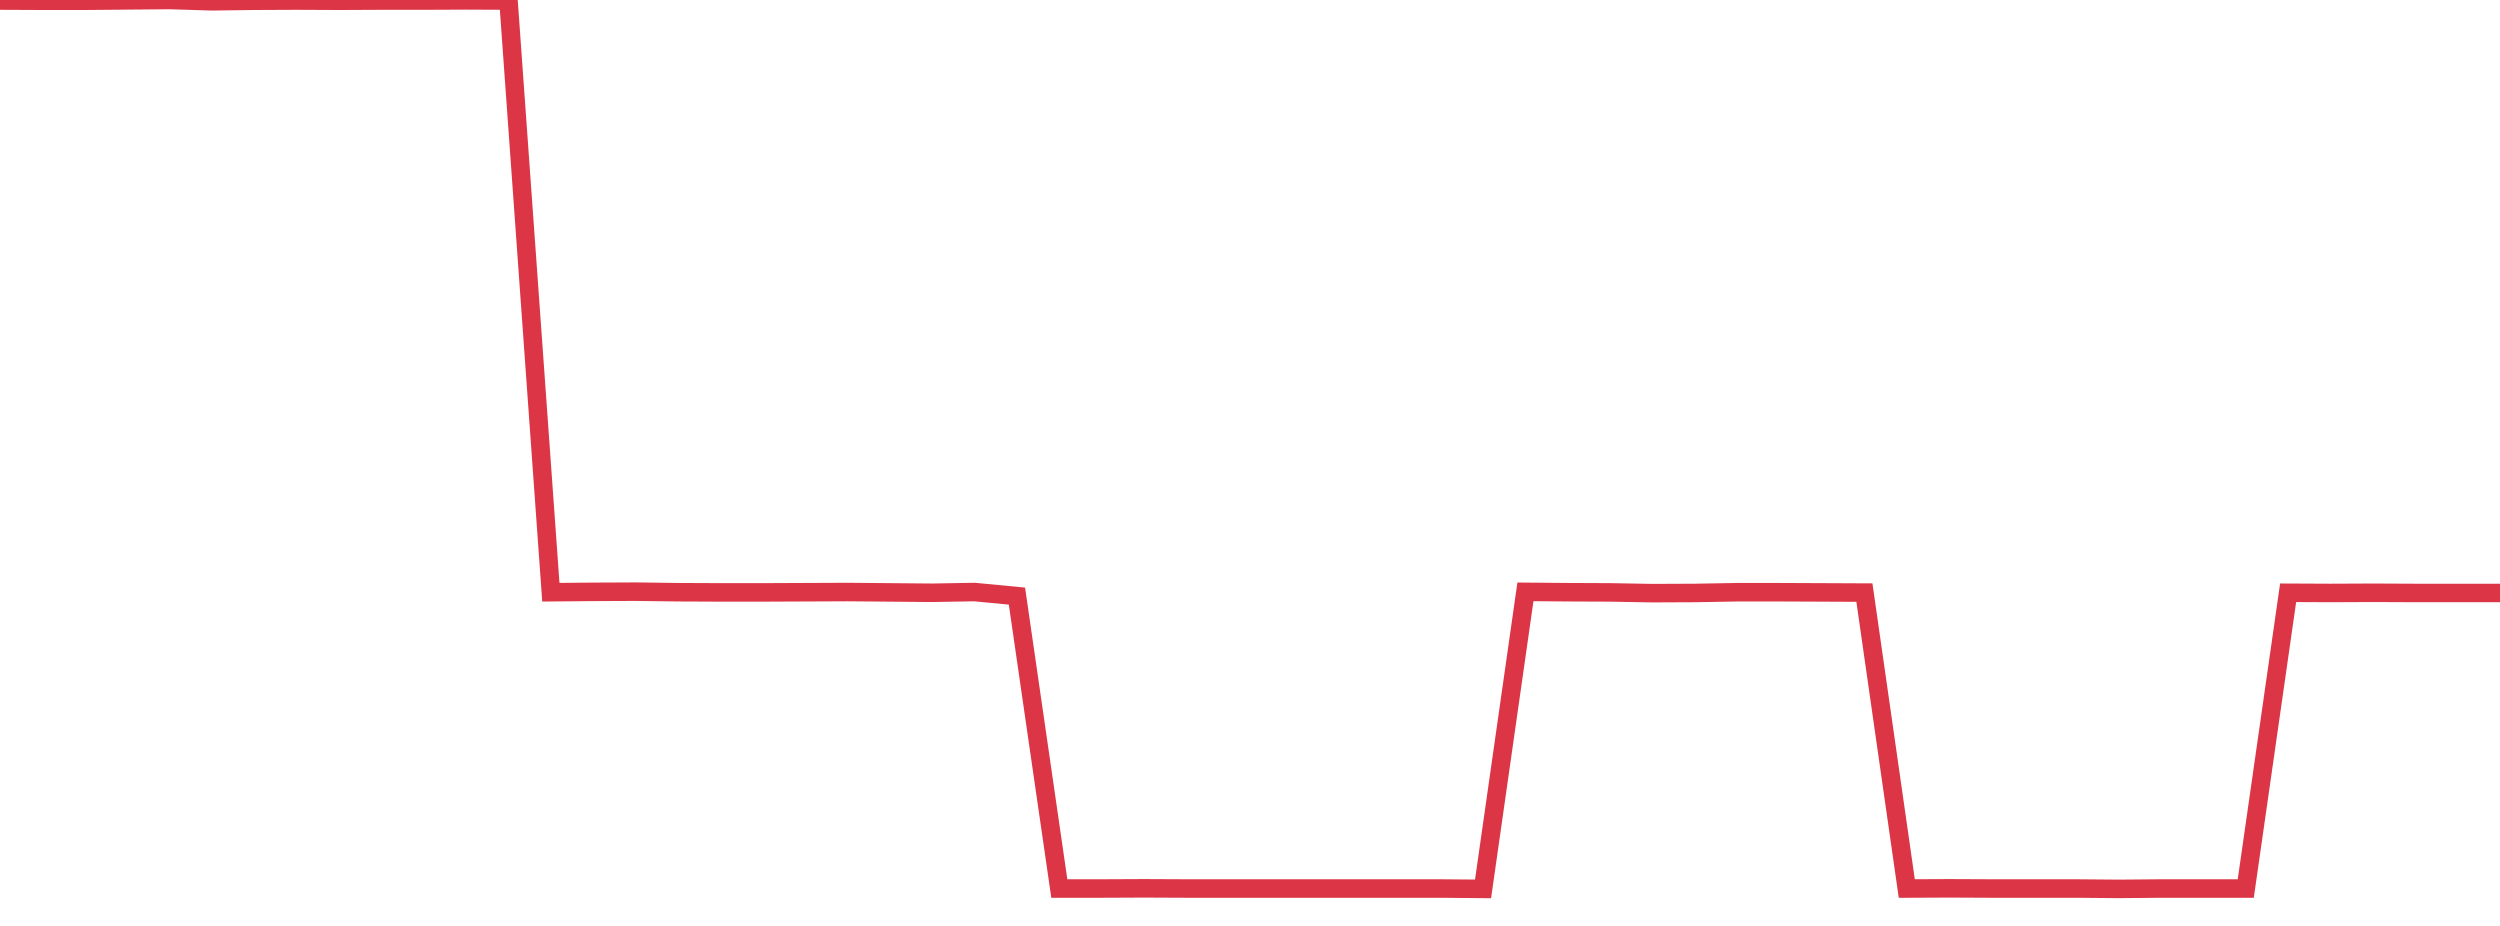 <?xml version="1.0" standalone="no"?>
<!DOCTYPE svg PUBLIC "-//W3C//DTD SVG 1.1//EN" "http://www.w3.org/Graphics/SVG/1.1/DTD/svg11.dtd">
<svg width="135" height="50" viewBox="0 0 135 50" preserveAspectRatio="none" class="sparkline" xmlns="http://www.w3.org/2000/svg"
xmlns:xlink="http://www.w3.org/1999/xlink"><path  class="sparkline--line" d="M 0 0.03 L 0 0.03 L 2.288 0.04 L 4.576 0.04 L 6.864 0.02 L 9.153 0 L 11.441 0.07 L 13.729 0.04 L 16.017 0.03 L 18.305 0.04 L 20.593 0.03 L 22.881 0.03 L 25.169 0.02 L 27.458 0.03 L 29.746 31.98 L 32.034 31.96 L 34.322 31.95 L 36.61 31.98 L 38.898 31.99 L 41.186 31.99 L 43.475 31.98 L 45.763 31.97 L 48.051 31.99 L 50.339 32.01 L 52.627 31.97 L 54.915 32.19 L 57.203 47.98 L 59.492 47.98 L 61.78 47.97 L 64.068 47.98 L 66.356 47.98 L 68.644 47.98 L 70.932 47.98 L 73.22 47.98 L 75.508 47.98 L 77.797 47.98 L 80.085 48 L 82.373 31.96 L 84.661 31.98 L 86.949 31.99 L 89.237 32.03 L 91.525 32.02 L 93.814 31.98 L 96.102 31.98 L 98.39 31.99 L 100.678 32 L 102.966 47.98 L 105.254 47.97 L 107.542 47.98 L 109.831 47.98 L 112.119 47.98 L 114.407 48 L 116.695 47.98 L 118.983 47.98 L 121.271 47.98 L 123.559 32.01 L 125.847 32.02 L 128.136 32.01 L 130.424 32.02 L 132.712 32.02 L 135 32.02" fill="none" stroke-width="1" stroke="#dc3545"></path></svg>